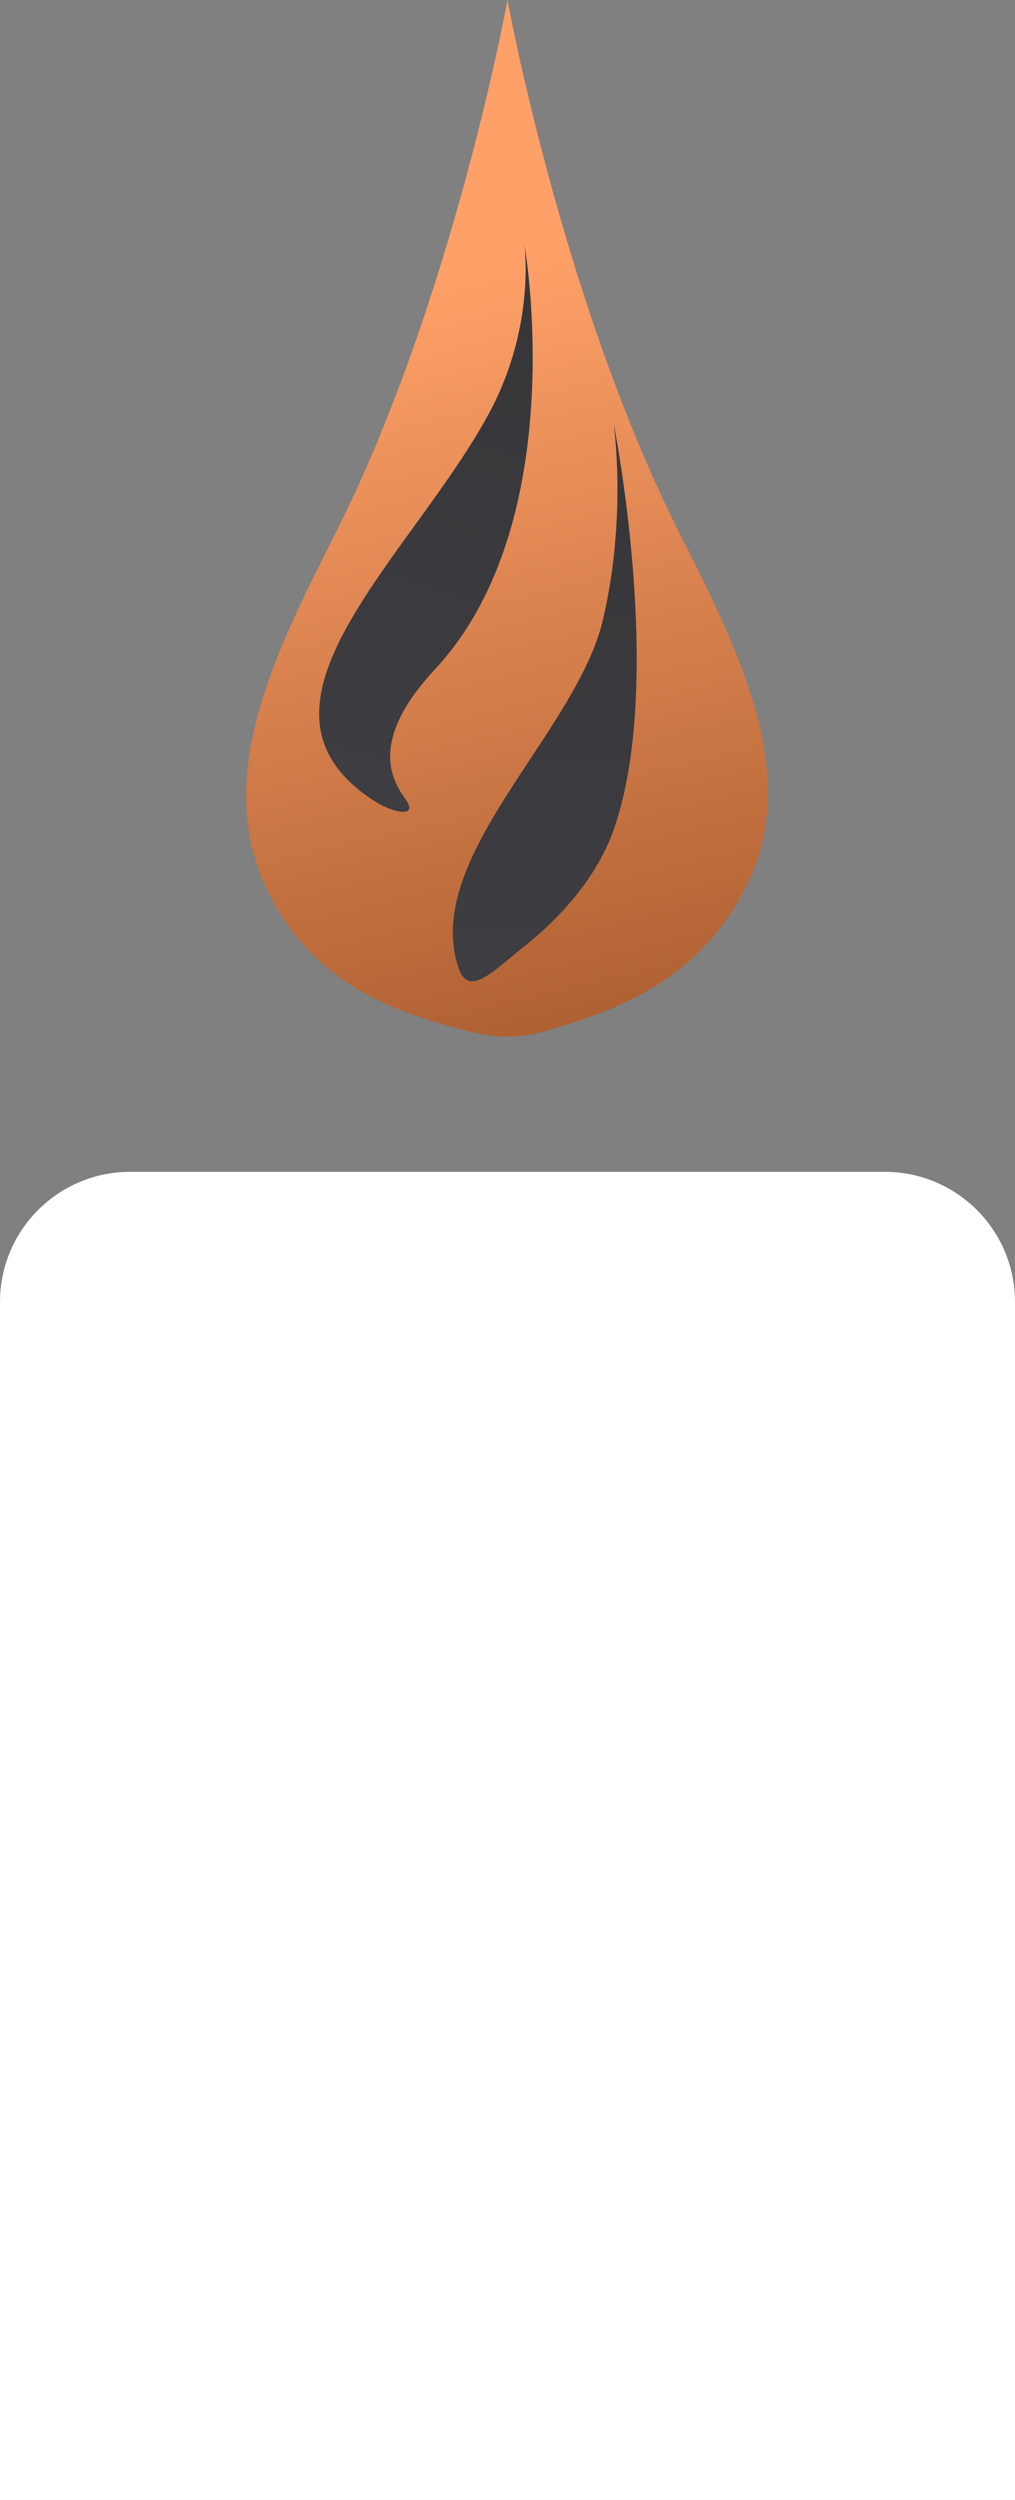 <?xml version="1.0" encoding="UTF-8"?> <svg xmlns="http://www.w3.org/2000/svg" width="39" height="96" viewBox="0 0 39 96" fill="none"><rect x="0" y="0" width="39" height="96" fill="#808080" stroke="none"/><path d="M0 50C0 47.239 2.239 45 5 45H34C36.761 45 39 47.239 39 50V96H0V50Z" fill="white"></path><path d="M26.082 20.424C28.247 24.732 30.84 29.644 28.707 33.968C26.866 37.7 23.572 38.853 20.88 39.615C19.978 39.87 19.022 39.867 18.115 39.632C15.372 38.92 12.005 37.945 10.188 33.997C8.173 29.616 10.753 24.732 12.918 20.424C17.416 11.476 19.5 0 19.5 0C19.5 0 21.584 11.476 26.082 20.424Z" fill="url(#paint0_linear_178_1031)"></path><path d="M16.708 25.708C14.288 28.307 14.951 29.831 15.562 30.659C16.146 31.45 15.048 31.233 14.243 30.668C14.173 30.619 14.102 30.568 14.031 30.516C9.043 26.881 15.894 21.265 18.813 15.827C20.596 12.508 20.148 9.375 20.148 9.375C20.148 9.375 22.023 20 16.708 25.708Z" fill="url(#paint1_linear_178_1031)"></path><path d="M23.576 31.875C22.874 33.861 21.297 35.451 19.997 36.464C19.052 37.201 18.02 38.331 17.629 37.198C16.164 32.955 22.154 28.153 23.172 23.78C24.104 19.784 23.576 16.25 23.576 16.25C23.576 16.25 25.574 26.222 23.576 31.875Z" fill="url(#paint2_linear_178_1031)"></path><defs><linearGradient id="paint0_linear_178_1031" x1="15.516" y1="10.857" x2="22.527" y2="40.54" gradientUnits="userSpaceOnUse"><stop stop-color="#FFA068"></stop><stop offset="1" stop-color="#AC5E30"></stop></linearGradient><linearGradient id="paint1_linear_178_1031" x1="19.184" y1="2.57" x2="10.865" y2="29.246" gradientUnits="userSpaceOnUse"><stop stop-color="#343436"></stop><stop offset="1" stop-color="#3D3D42"></stop></linearGradient><linearGradient id="paint2_linear_178_1031" x1="19.185" y1="10.388" x2="19.185" y2="36.767" gradientUnits="userSpaceOnUse"><stop stop-color="#343436"></stop><stop offset="1" stop-color="#3D3D42"></stop></linearGradient></defs></svg> 